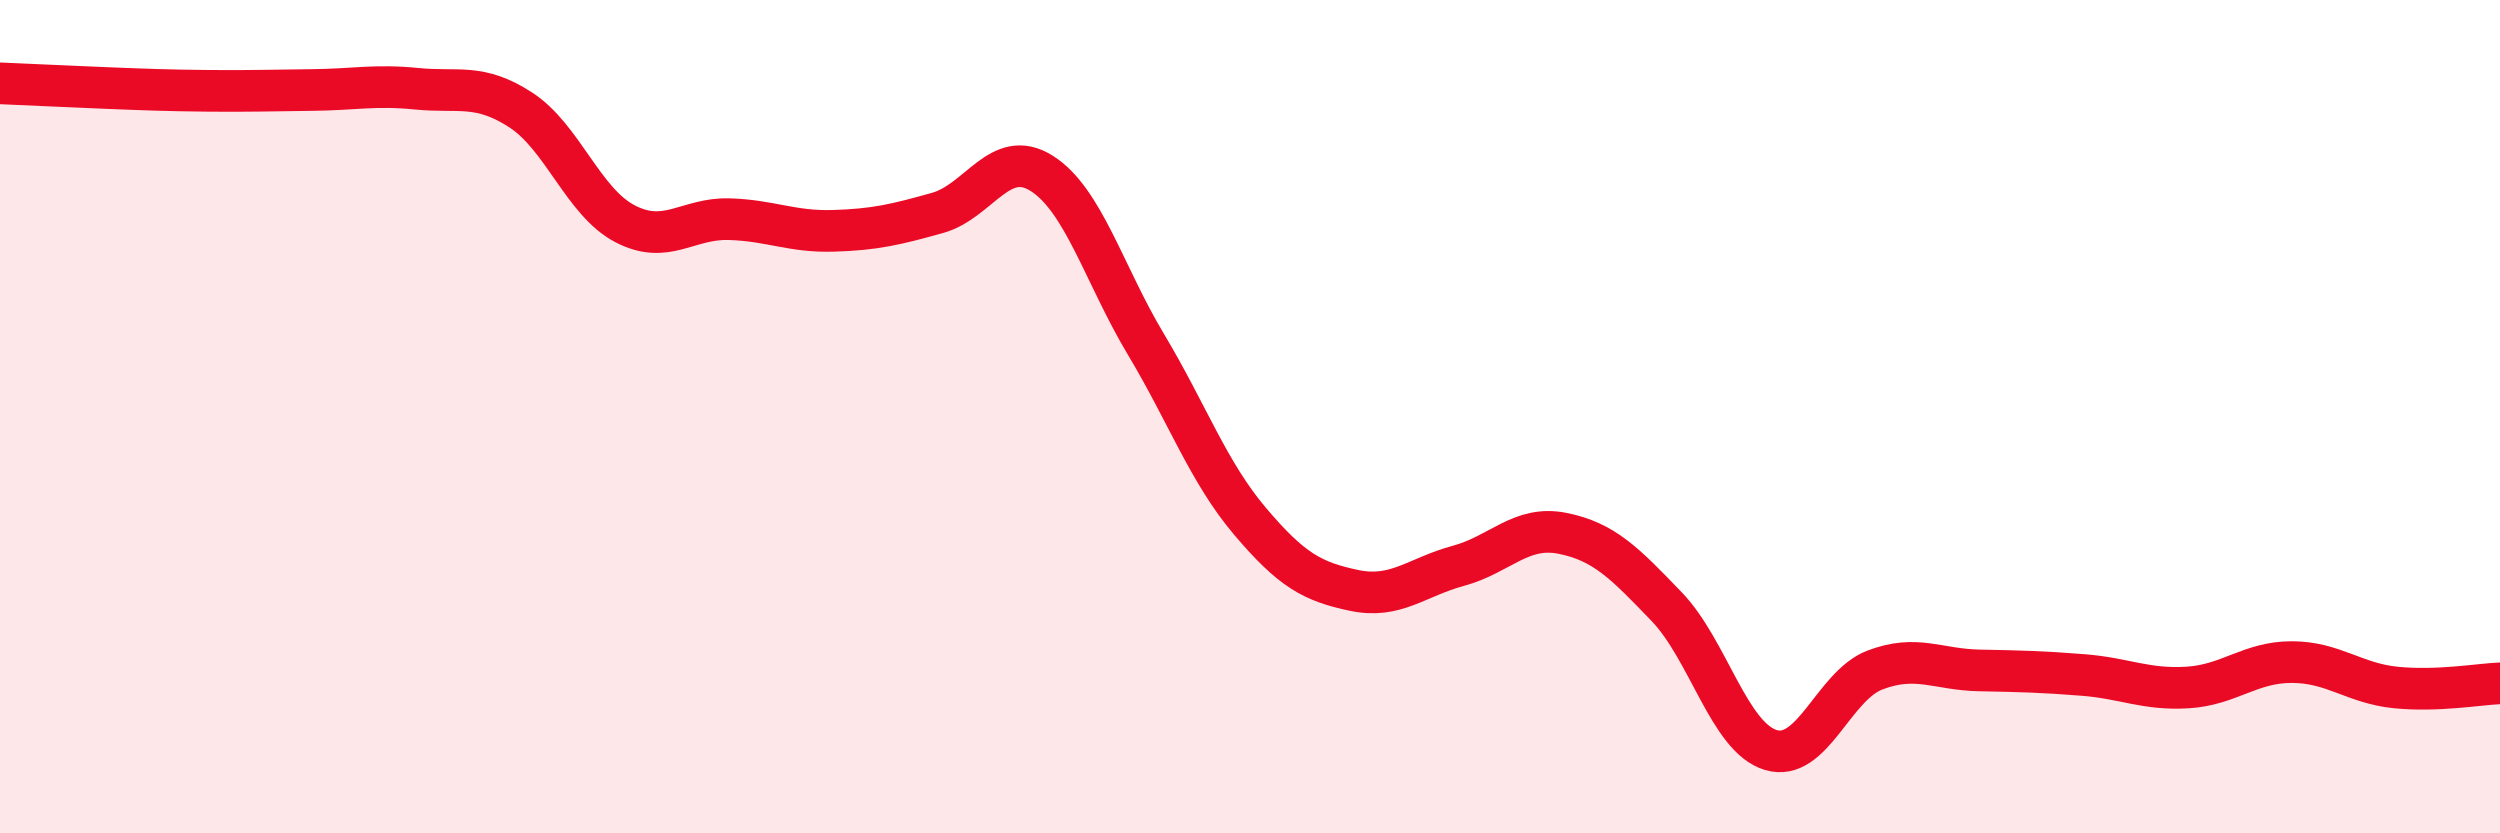 
    <svg width="60" height="20" viewBox="0 0 60 20" xmlns="http://www.w3.org/2000/svg">
      <path
        d="M 0,2 C 0.5,2.02 1.5,2.07 2.5,2.11 C 3.5,2.15 4,2.17 5,2.18 C 6,2.19 6.5,2.17 7.5,2.16 C 8.5,2.15 9,2.03 10,2.13 C 11,2.23 11.5,1.99 12.5,2.64 C 13.5,3.29 14,4.85 15,5.37 C 16,5.89 16.5,5.23 17.5,5.26 C 18.5,5.29 19,5.57 20,5.54 C 21,5.51 21.5,5.39 22.5,5.11 C 23.5,4.83 24,3.53 25,4.16 C 26,4.79 26.5,6.59 27.5,8.26 C 28.5,9.93 29,11.33 30,12.51 C 31,13.69 31.5,13.96 32.5,14.17 C 33.5,14.38 34,13.85 35,13.58 C 36,13.31 36.5,12.6 37.5,12.8 C 38.5,13 39,13.52 40,14.56 C 41,15.6 41.5,17.7 42.5,18 C 43.5,18.3 44,16.46 45,16.08 C 46,15.7 46.5,16.07 47.5,16.09 C 48.5,16.11 49,16.12 50,16.2 C 51,16.28 51.5,16.56 52.5,16.5 C 53.5,16.44 54,15.89 55,15.89 C 56,15.89 56.5,16.4 57.5,16.5 C 58.5,16.6 59.5,16.42 60,16.4L60 20L0 20Z"
        fill="#EB0A25"
        opacity="0.1"
        stroke-linecap="round"
        stroke-linejoin="round"
      />
      <path
        d="M 0,2 C 0.5,2.02 1.5,2.07 2.5,2.11 C 3.5,2.15 4,2.17 5,2.18 C 6,2.19 6.5,2.17 7.5,2.16 C 8.5,2.15 9,2.03 10,2.13 C 11,2.23 11.5,1.99 12.5,2.64 C 13.5,3.29 14,4.85 15,5.37 C 16,5.89 16.5,5.23 17.5,5.26 C 18.5,5.29 19,5.57 20,5.54 C 21,5.51 21.5,5.39 22.5,5.11 C 23.5,4.83 24,3.53 25,4.16 C 26,4.79 26.5,6.59 27.5,8.26 C 28.5,9.93 29,11.33 30,12.51 C 31,13.69 31.5,13.96 32.5,14.17 C 33.5,14.38 34,13.85 35,13.58 C 36,13.31 36.5,12.6 37.5,12.8 C 38.5,13 39,13.52 40,14.56 C 41,15.6 41.5,17.7 42.5,18 C 43.5,18.3 44,16.46 45,16.08 C 46,15.7 46.5,16.07 47.5,16.09 C 48.5,16.11 49,16.12 50,16.2 C 51,16.28 51.5,16.56 52.5,16.5 C 53.5,16.44 54,15.89 55,15.89 C 56,15.89 56.5,16.4 57.5,16.5 C 58.5,16.6 59.5,16.42 60,16.4"
        stroke="#EB0A25"
        stroke-width="1"
        fill="none"
        stroke-linecap="round"
        stroke-linejoin="round"
      />
    </svg>
  